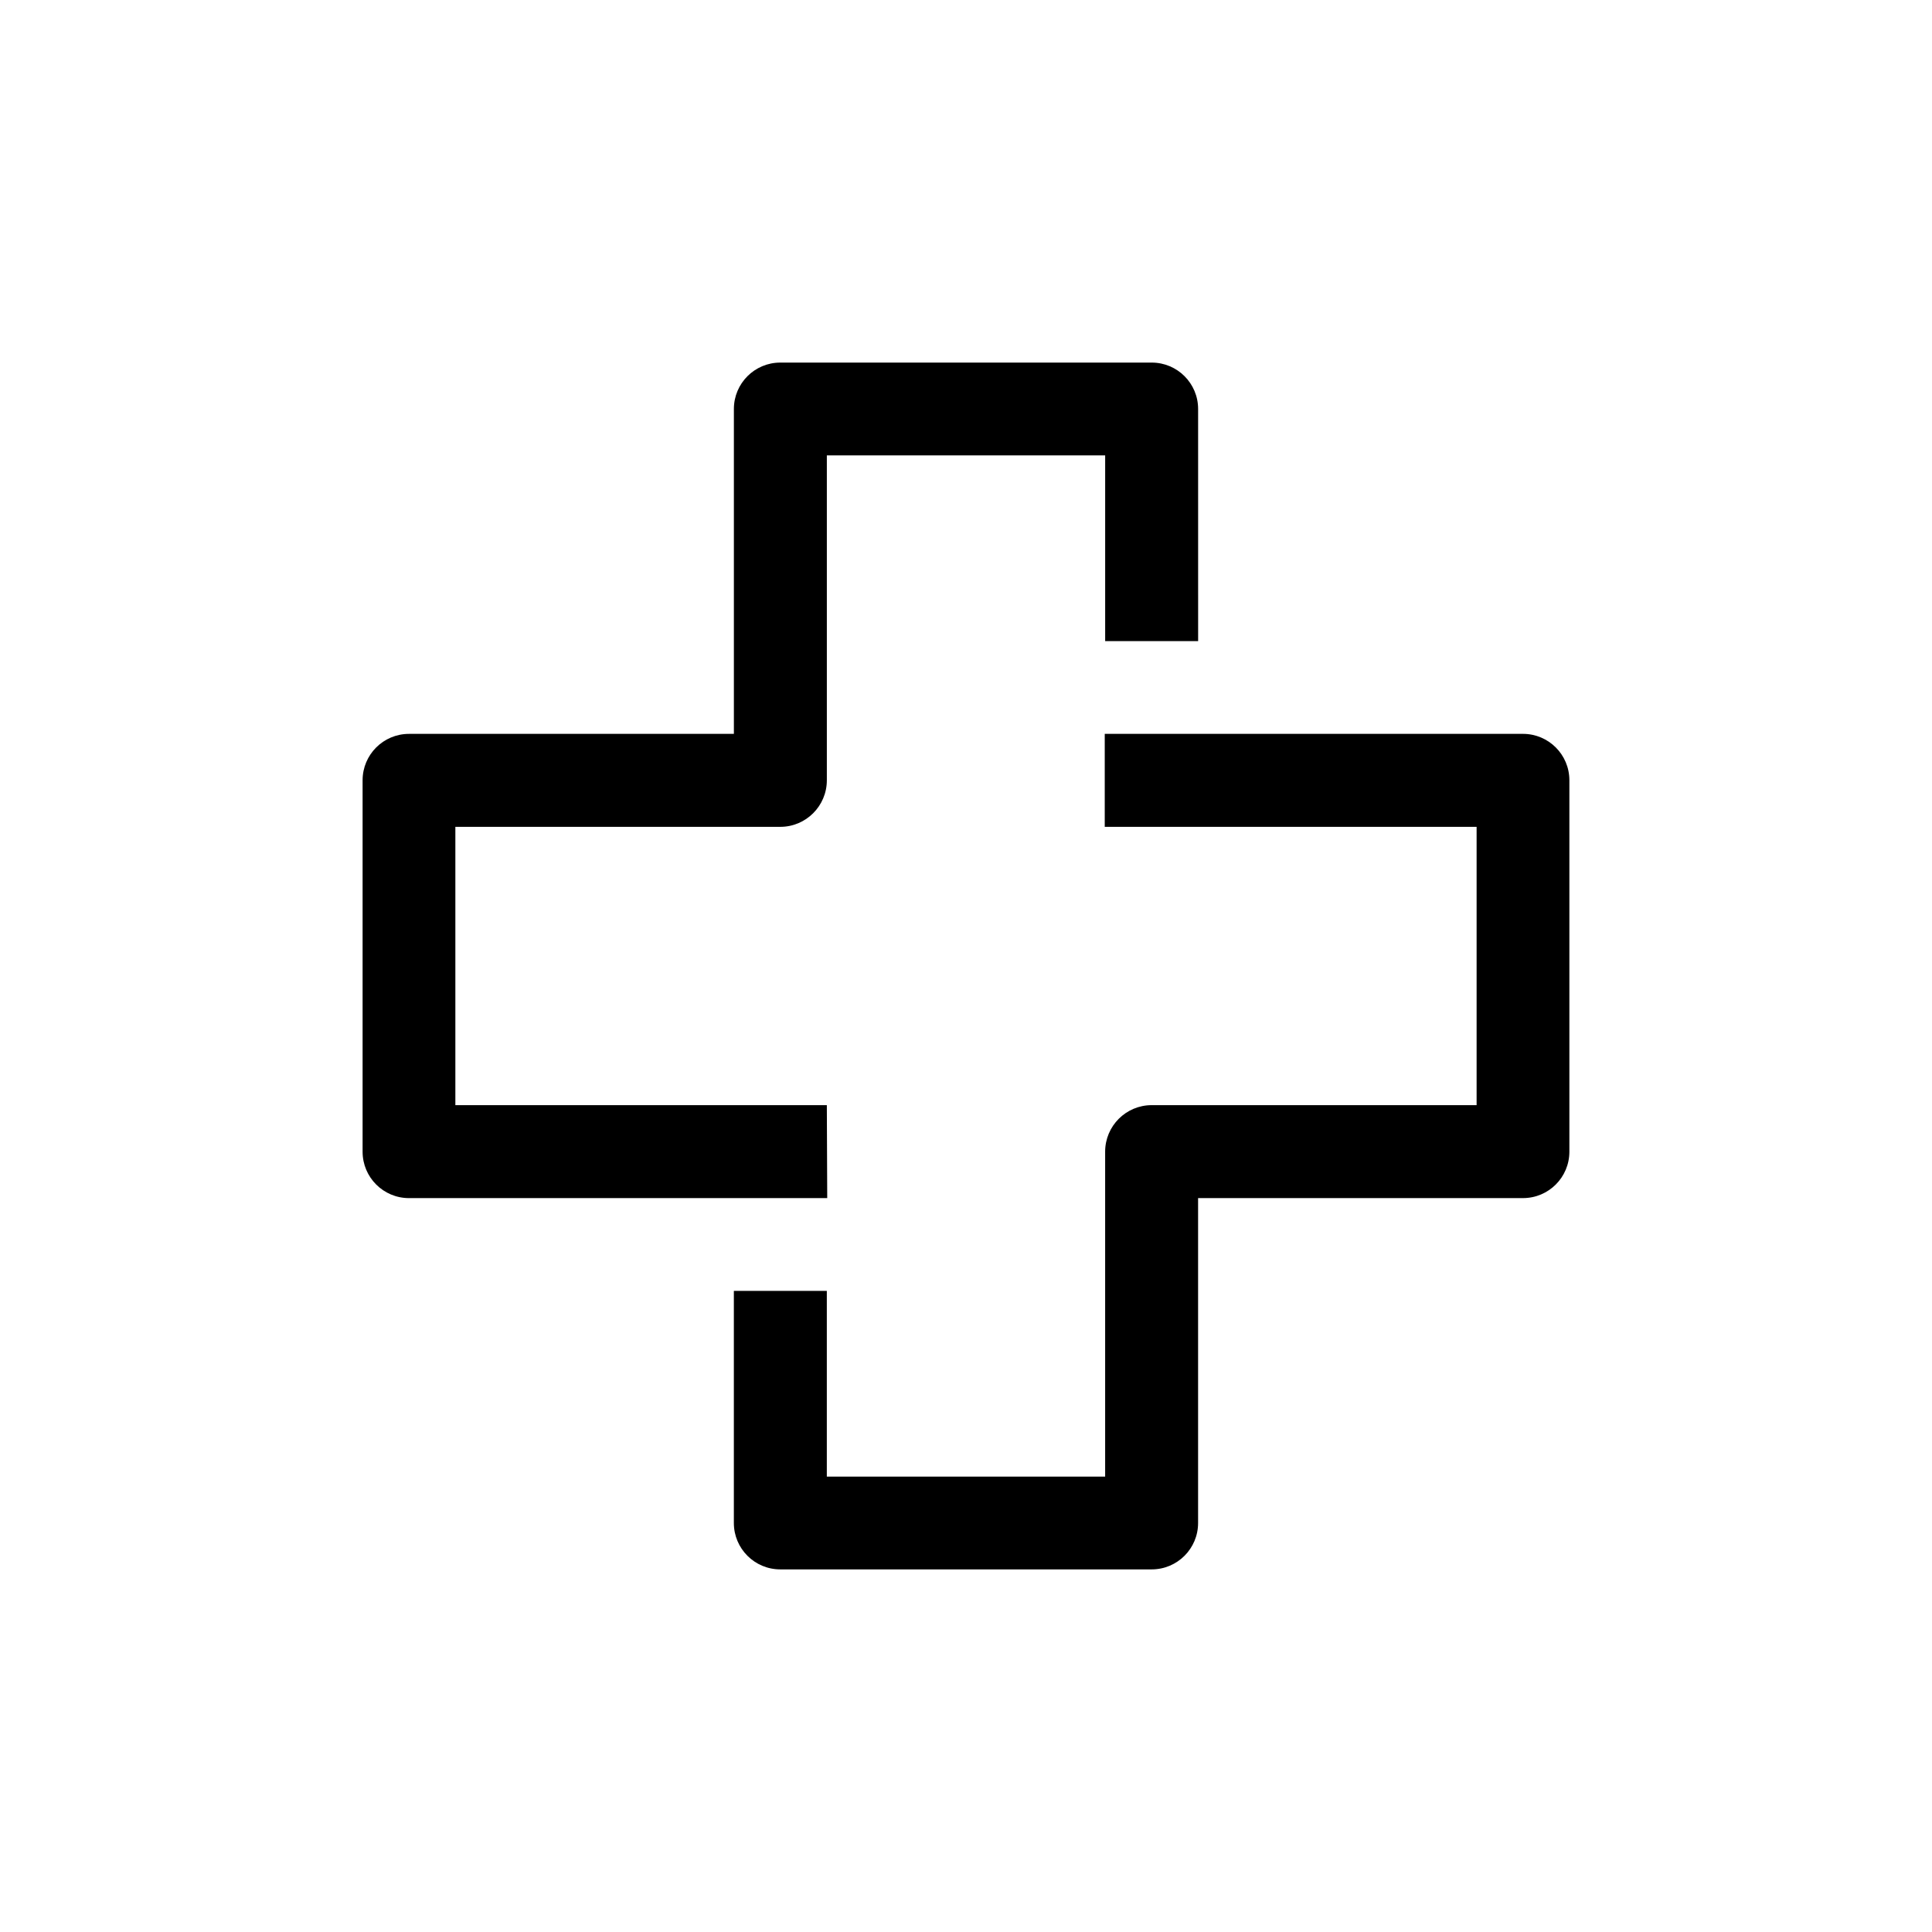 <?xml version="1.0" encoding="UTF-8"?>
<!-- Uploaded to: ICON Repo, www.svgrepo.com, Generator: ICON Repo Mixer Tools -->
<svg fill="#000000" width="800px" height="800px" version="1.1" viewBox="144 144 512 512" xmlns="http://www.w3.org/2000/svg">
 <g>
  <path d="m363.12 436.88h-98.445v-73.758h86.102c6.816 0 12.344-5.527 12.344-12.344v-86.102h73.758v49.223h24.637l-0.004-61.516c0-6.789-5.5-12.293-12.293-12.293h-98.441c-6.789 0-12.293 5.504-12.293 12.293v86.102h-86.102c-6.789 0-12.293 5.504-12.293 12.293v98.441c0 6.793 5.504 12.293 12.293 12.293h110.84z"/>
  <path d="m547.61 338.48h-110.84v24.637h98.547v73.758h-86.102c-6.816 0-12.34 5.523-12.34 12.34v86.102h-73.758v-49.223h-24.637v61.516c0 6.789 5.504 12.293 12.293 12.293h98.441c6.793 0 12.293-5.504 12.293-12.293v-86.102h86.102c6.789 0 12.293-5.5 12.293-12.293v-98.441c0-6.789-5.504-12.293-12.293-12.293z"/>
 </g>
</svg>
